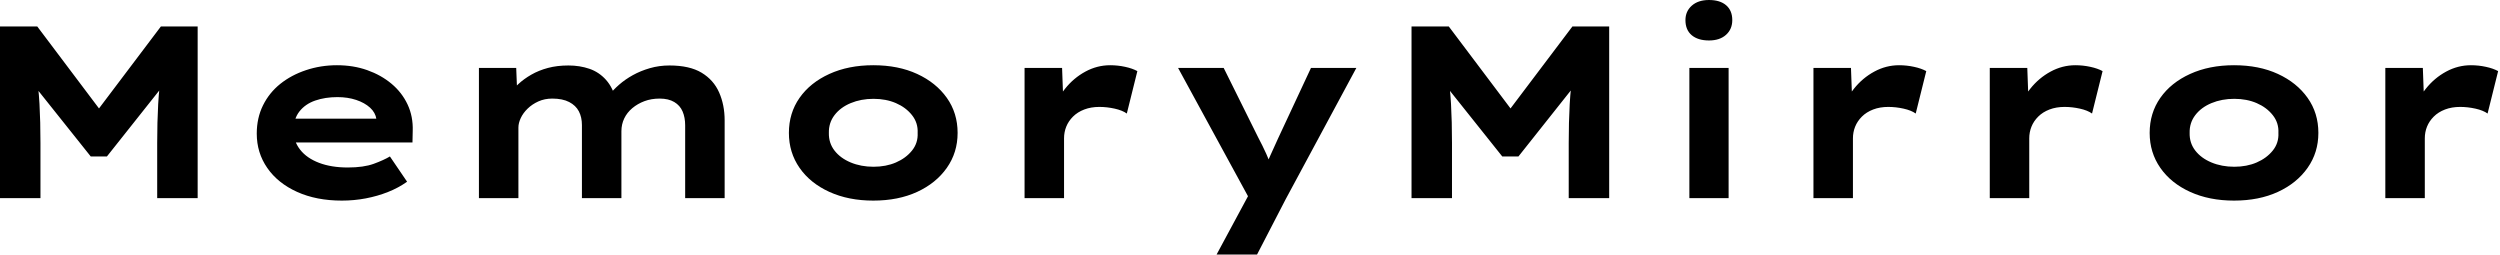 <svg baseProfile="full" height="28" version="1.1" viewBox="0 0 275 28" width="275" xmlns="http://www.w3.org/2000/svg" xmlns:ev="http://www.w3.org/2001/xml-events" xmlns:xlink="http://www.w3.org/1999/xlink"><defs /><g><path d="M3.992 21.796V2.913H8.092L16.239 13.73L13.541 13.703L21.688 2.913H25.734V21.796H21.283V15.726Q21.283 13.434 21.391 11.464Q21.499 9.495 21.823 7.499L22.281 8.983L15.753 17.21H13.973L7.391 8.956L7.904 7.499Q8.227 9.468 8.335 11.424Q8.443 13.38 8.443 15.726V21.796Z M41.595 22.066Q38.79 22.066 36.672 21.108Q34.555 20.15 33.395 18.478Q32.235 16.805 32.235 14.701Q32.235 12.975 32.923 11.586Q33.611 10.197 34.825 9.225Q36.039 8.254 37.657 7.715Q39.276 7.175 41.056 7.175Q42.863 7.175 44.387 7.715Q45.911 8.254 47.058 9.212Q48.204 10.17 48.825 11.491Q49.445 12.813 49.391 14.405L49.364 15.672H35.229L34.609 13.056H45.857L45.399 13.649V13.11Q45.291 12.382 44.697 11.842Q44.104 11.303 43.173 10.992Q42.243 10.682 41.11 10.682Q39.761 10.682 38.669 11.06Q37.576 11.437 36.929 12.26Q36.281 13.083 36.281 14.378Q36.281 15.538 37.01 16.468Q37.738 17.399 39.087 17.911Q40.435 18.424 42.243 18.424Q43.996 18.424 45.102 18.019Q46.208 17.615 46.882 17.21L48.771 19.988Q47.827 20.663 46.667 21.121Q45.507 21.58 44.225 21.823Q42.944 22.066 41.595 22.066Z M56.674 21.796V7.472H60.775L60.909 10.844L59.938 10.466Q60.37 9.846 60.99 9.266Q61.611 8.686 62.434 8.214Q63.256 7.742 64.268 7.472Q65.279 7.202 66.52 7.202Q67.761 7.202 68.827 7.566Q69.892 7.931 70.661 8.794Q71.43 9.657 71.78 11.087L70.728 10.952L70.944 10.52Q71.43 9.9 72.091 9.32Q72.751 8.74 73.601 8.268Q74.451 7.796 75.476 7.499Q76.501 7.202 77.634 7.202Q79.846 7.202 81.168 7.998Q82.489 8.794 83.096 10.17Q83.703 11.545 83.703 13.245V21.796H79.36V13.784Q79.36 12.921 79.077 12.26Q78.794 11.599 78.16 11.222Q77.526 10.844 76.555 10.844Q75.638 10.844 74.882 11.127Q74.127 11.41 73.547 11.896Q72.967 12.382 72.657 13.029Q72.347 13.676 72.347 14.432V21.796H68.004V13.757Q68.004 12.894 67.667 12.247Q67.329 11.599 66.601 11.222Q65.873 10.844 64.74 10.844Q63.904 10.844 63.216 11.154Q62.528 11.464 62.029 11.95Q61.53 12.435 61.274 12.988Q61.017 13.541 61.017 14.027V21.796Z M100.05 22.066Q97.326 22.066 95.222 21.108Q93.118 20.15 91.944 18.464Q90.771 16.778 90.771 14.62Q90.771 12.435 91.944 10.763Q93.118 9.091 95.222 8.133Q97.326 7.175 100.05 7.175Q102.802 7.175 104.879 8.133Q106.956 9.091 108.143 10.763Q109.329 12.435 109.329 14.62Q109.329 16.778 108.143 18.464Q106.956 20.15 104.879 21.108Q102.802 22.066 100.05 22.066ZM100.077 18.343Q101.453 18.343 102.545 17.871Q103.638 17.399 104.312 16.563Q104.987 15.726 104.933 14.62Q104.987 13.514 104.312 12.665Q103.638 11.815 102.545 11.343Q101.453 10.871 100.077 10.871Q98.701 10.871 97.568 11.343Q96.435 11.815 95.788 12.665Q95.141 13.514 95.168 14.62Q95.141 15.726 95.788 16.563Q96.435 17.399 97.568 17.871Q98.701 18.343 100.077 18.343Z M116.694 21.796V7.472H120.821L121.01 12.651L119.769 12.408Q120.2 10.952 121.145 9.765Q122.089 8.578 123.383 7.877Q124.678 7.175 126.108 7.175Q126.944 7.175 127.753 7.351Q128.563 7.526 129.102 7.823L127.942 12.489Q127.457 12.139 126.607 11.95Q125.757 11.761 124.921 11.761Q124.004 11.761 123.262 12.044Q122.52 12.328 122.021 12.827Q121.522 13.326 121.279 13.933Q121.037 14.539 121.037 15.214V21.796Z M137.815 28.0 141.942 20.339 141.753 22.47 133.58 7.472H138.597L142.401 15.133Q142.859 15.996 143.277 16.913Q143.696 17.83 143.992 18.748L142.994 18.829Q143.291 18.073 143.723 17.116Q144.154 16.158 144.586 15.214L148.2 7.472H153.191L145.422 21.904L142.266 28.0Z M159.26 21.796V2.913H163.36L171.507 13.73L168.809 13.703L176.956 2.913H181.002V21.796H176.551V15.726Q176.551 13.434 176.659 11.464Q176.767 9.495 177.091 7.499L177.549 8.983L171.021 17.21H169.241L162.659 8.956L163.171 7.499Q163.495 9.468 163.603 11.424Q163.711 13.38 163.711 15.726V21.796Z M189.823 21.796V7.472H194.139V21.796ZM191.981 4.451Q190.767 4.451 190.079 3.871Q189.391 3.291 189.391 2.212Q189.391 1.241 190.092 0.62Q190.794 0.0 191.981 0.0Q193.195 0.0 193.869 0.58Q194.543 1.16 194.543 2.212Q194.543 3.21 193.855 3.83Q193.168 4.451 191.981 4.451Z M203.472 21.796V7.472H207.599L207.788 12.651L206.547 12.408Q206.979 10.952 207.923 9.765Q208.867 8.578 210.162 7.877Q211.457 7.175 212.886 7.175Q213.723 7.175 214.532 7.351Q215.341 7.526 215.881 7.823L214.721 12.489Q214.235 12.139 213.385 11.95Q212.536 11.761 211.699 11.761Q210.782 11.761 210.04 12.044Q209.299 12.328 208.8 12.827Q208.301 13.326 208.058 13.933Q207.815 14.539 207.815 15.214V21.796Z M222.867 21.796V7.472H226.994L227.183 12.651L225.942 12.408Q226.374 10.952 227.318 9.765Q228.262 8.578 229.557 7.877Q230.852 7.175 232.281 7.175Q233.118 7.175 233.927 7.351Q234.736 7.526 235.276 7.823L234.116 12.489Q233.63 12.139 232.78 11.95Q231.931 11.761 231.094 11.761Q230.177 11.761 229.435 12.044Q228.694 12.328 228.195 12.827Q227.696 13.326 227.453 13.933Q227.21 14.539 227.21 15.214V21.796Z M249.734 22.066Q247.01 22.066 244.906 21.108Q242.802 20.15 241.628 18.464Q240.455 16.778 240.455 14.62Q240.455 12.435 241.628 10.763Q242.802 9.091 244.906 8.133Q247.01 7.175 249.734 7.175Q252.486 7.175 254.563 8.133Q256.64 9.091 257.827 10.763Q259.013 12.435 259.013 14.62Q259.013 16.778 257.827 18.464Q256.64 20.15 254.563 21.108Q252.486 22.066 249.734 22.066ZM249.761 18.343Q251.137 18.343 252.229 17.871Q253.322 17.399 253.996 16.563Q254.671 15.726 254.617 14.62Q254.671 13.514 253.996 12.665Q253.322 11.815 252.229 11.343Q251.137 10.871 249.761 10.871Q248.385 10.871 247.252 11.343Q246.119 11.815 245.472 12.665Q244.825 13.514 244.852 14.62Q244.825 15.726 245.472 16.563Q246.119 17.399 247.252 17.871Q248.385 18.343 249.761 18.343Z M266.378 21.796V7.472H270.505L270.694 12.651L269.453 12.408Q269.884 10.952 270.829 9.765Q271.773 8.578 273.067 7.877Q274.362 7.175 275.792 7.175Q276.628 7.175 277.437 7.351Q278.247 7.526 278.786 7.823L277.626 12.489Q277.141 12.139 276.291 11.95Q275.441 11.761 274.605 11.761Q273.688 11.761 272.946 12.044Q272.204 12.328 271.705 12.827Q271.206 13.326 270.963 13.933Q270.721 14.539 270.721 15.214V21.796Z " fill="rgb(0,0,0)" transform="translate(-3.992, 0)" /></g></svg>